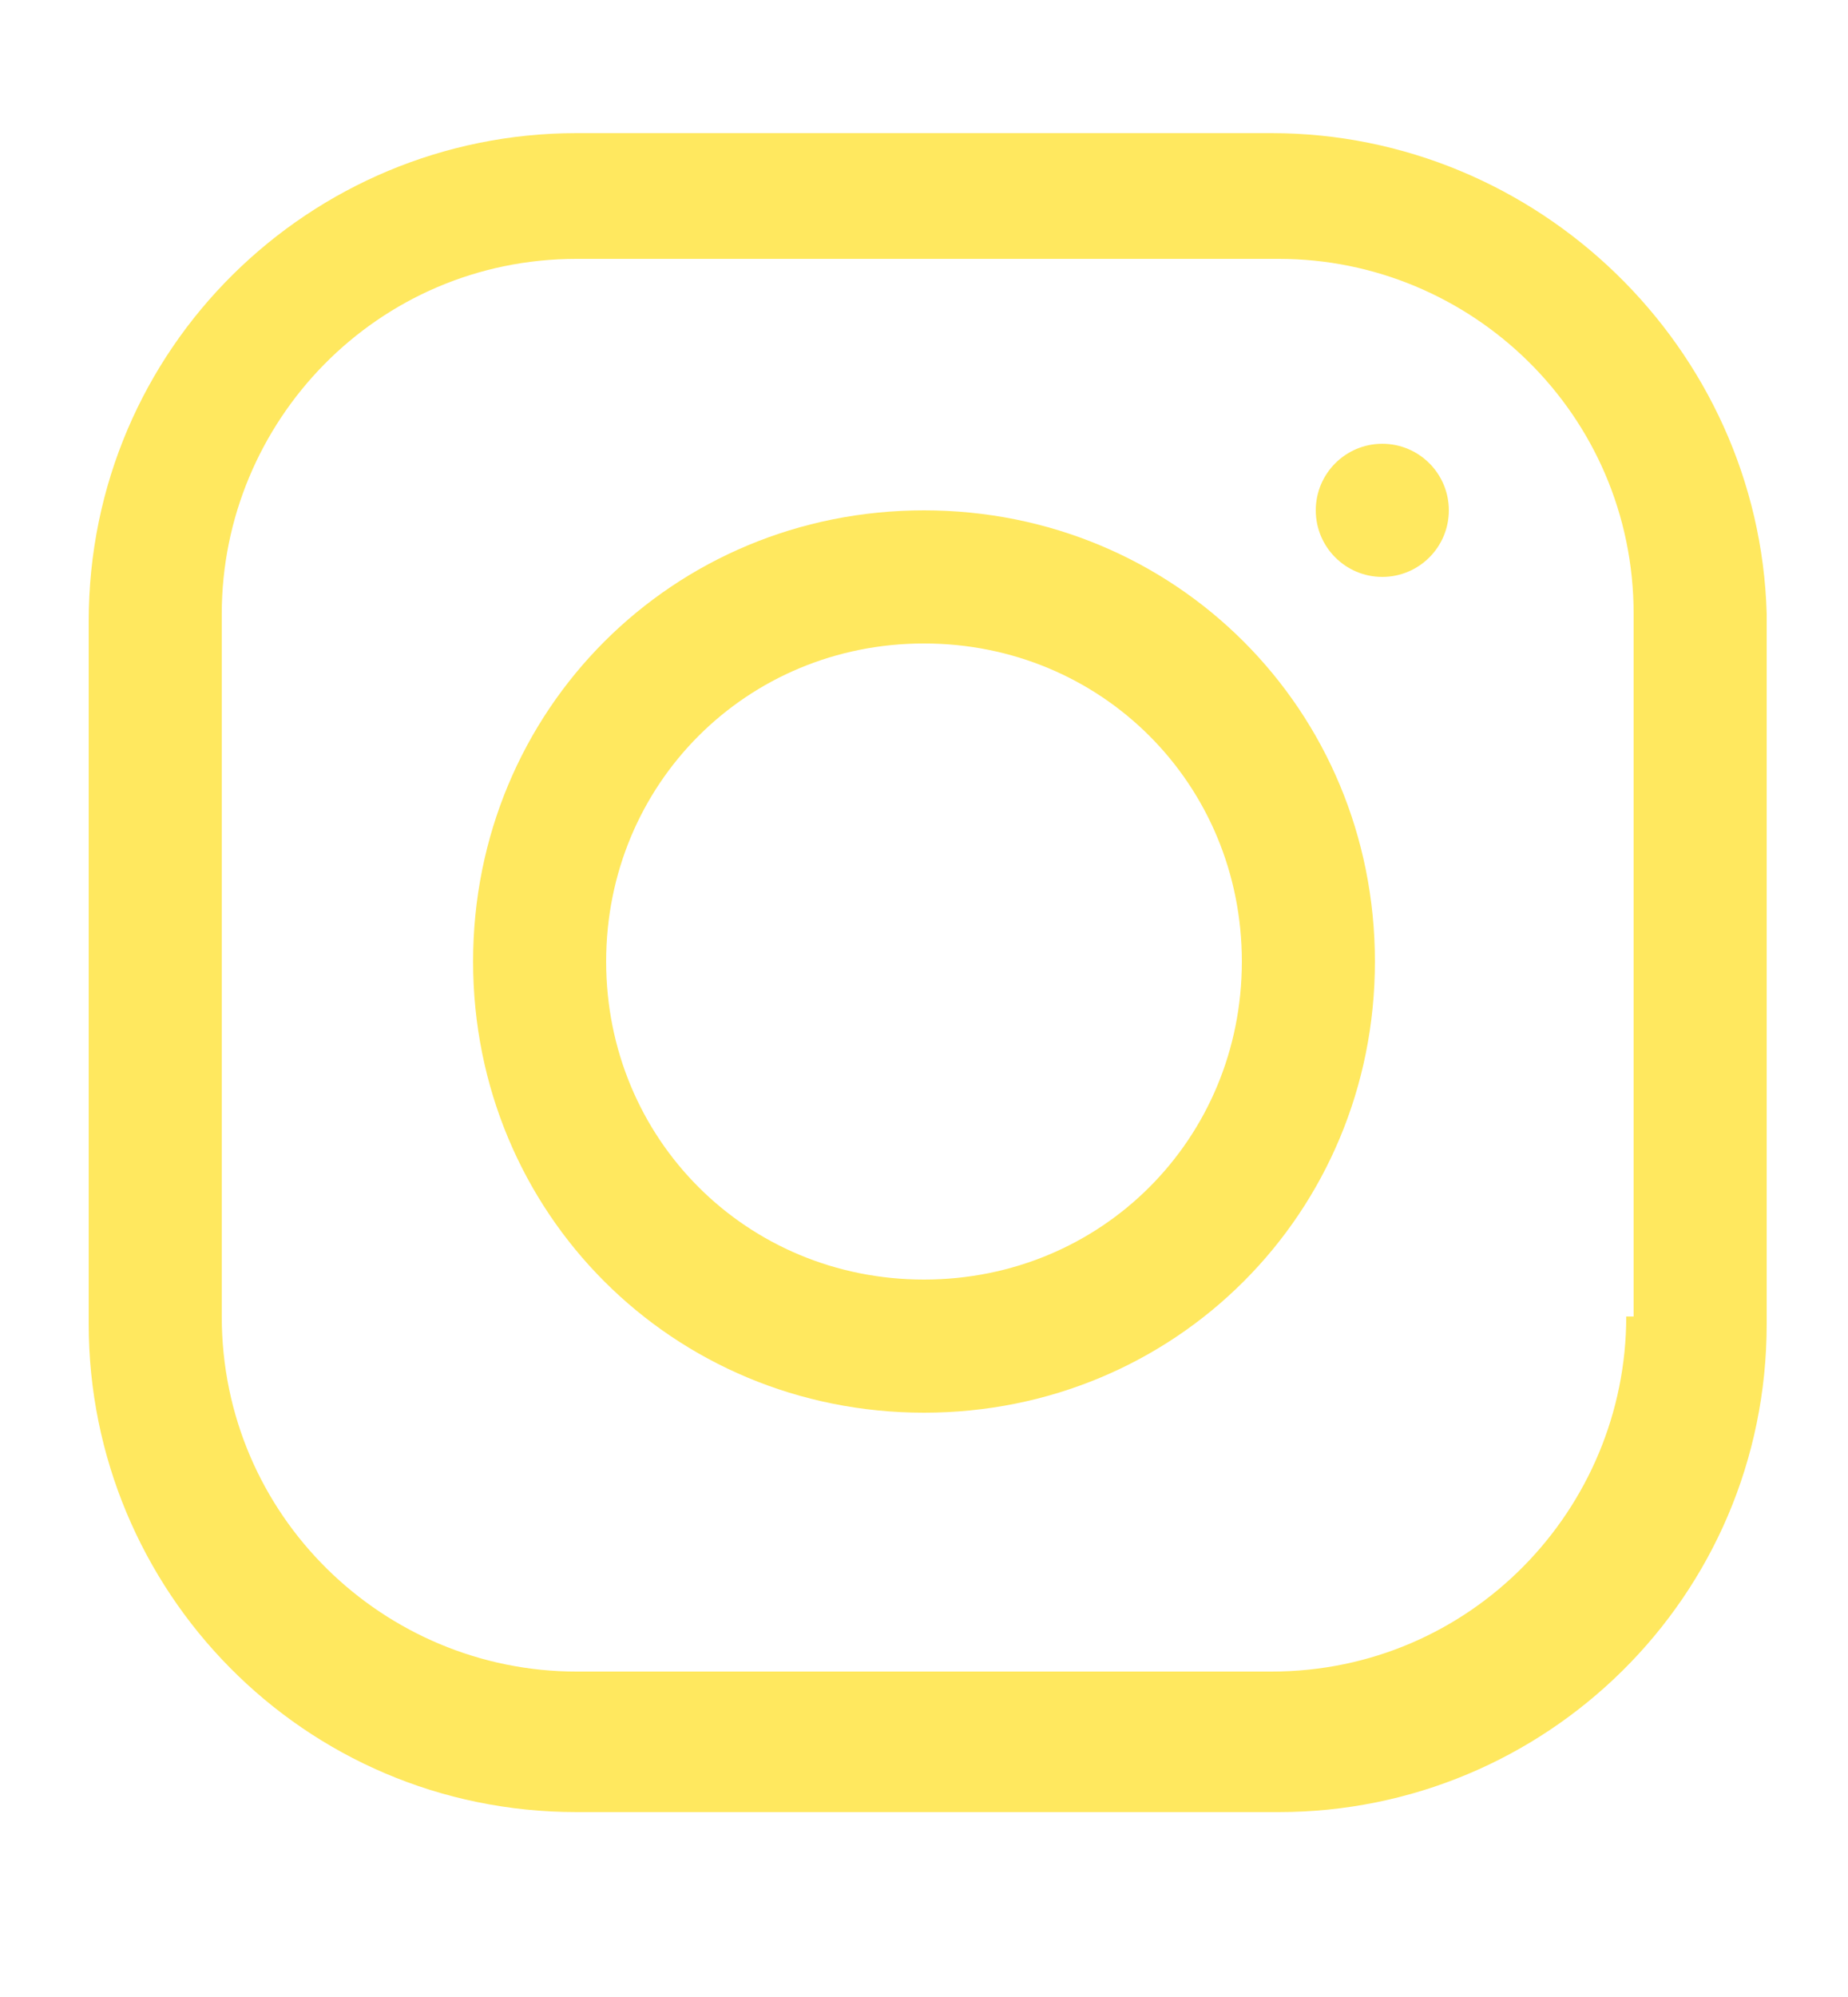 <?xml version="1.0" encoding="UTF-8"?> <svg xmlns="http://www.w3.org/2000/svg" width="25" height="27" viewBox="0 0 25 27" fill="none"> <path d="M17.2 1.8H7.8C4.2 1.8 1.2 4.7 1.2 8.4V17.9C1.2 21.5 4.1 24.5 7.8 24.5H17.3C20.9 24.5 23.9 21.6 23.9 17.9V8.3C23.8 4.7 20.8 1.8 17.2 1.8V1.8ZM22 17.8C22 20.4 19.9 22.6 17.2 22.6H7.8C5.2 22.6 3 20.5 3 17.8V8.3C3 5.7 5.1 3.5 7.8 3.5H17.3C19.9 3.5 22.1 5.6 22.1 8.3V17.8H22Z" fill="#FFE85F"></path> <path d="M12.5 6.9C9.1 6.9 6.4 9.6 6.4 13C6.4 16.4 9.1 19.1 12.5 19.1C15.9 19.1 18.6 16.4 18.6 13C18.6 9.6 15.9 6.9 12.5 6.9V6.9ZM12.5 17.3C10.1 17.3 8.2 15.4 8.2 13C8.2 10.6 10.1 8.7 12.5 8.7C14.9 8.7 16.8 10.6 16.8 13C16.8 15.4 14.9 17.3 12.5 17.3Z" fill="#FFE85F"></path> <path d="M18.7 7.8C19.197 7.8 19.6 7.397 19.6 6.9C19.6 6.403 19.197 6 18.7 6C18.203 6 17.8 6.403 17.8 6.9C17.8 7.397 18.203 7.8 18.7 7.8Z" fill="#FFE85F"></path> </svg> 